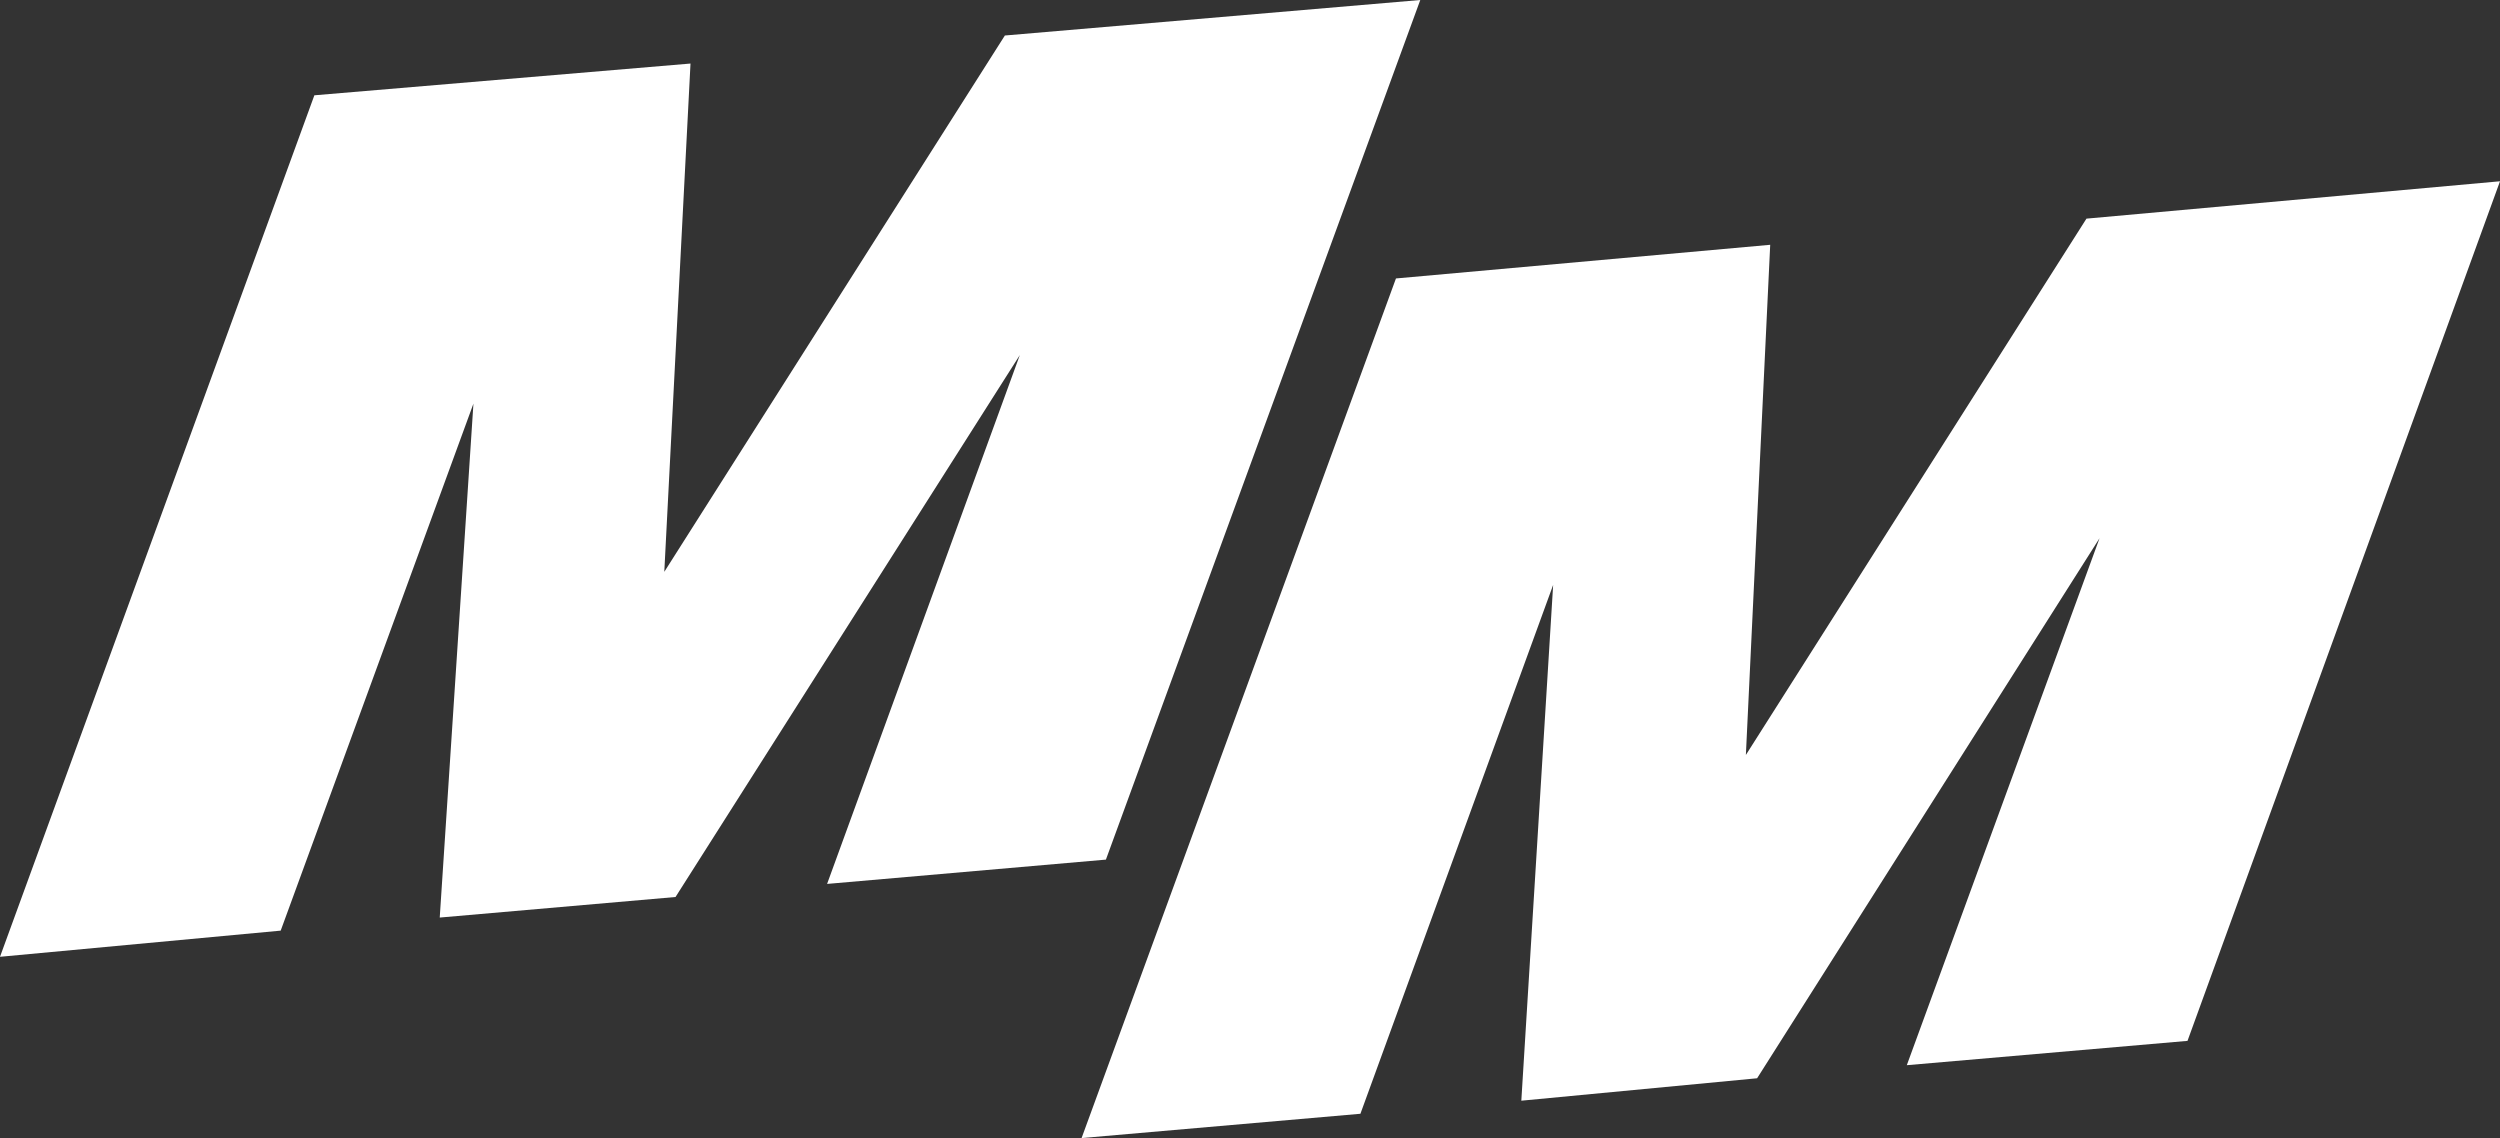 <?xml version="1.0" encoding="UTF-8"?> <svg xmlns="http://www.w3.org/2000/svg" width="134" height="61" viewBox="0 0 134 61" fill="none"><rect x="0" y="0" width="134" height="61" fill="#333333" stroke="none"/><path d="M76.127 0L53.861 1.903L35.606 30.65L37.011 3.406L16.85 5.108L0 51.284L15.045 49.882L25.376 21.635L23.57 49.181L36.208 48.079L54.663 19.031L44.332 47.378L59.277 46.075L76.127 0Z" fill="white"></path><path d="M134 9.716L111.834 11.719L93.579 40.466L94.883 13.121L74.823 14.925L57.973 61L72.918 59.698L83.249 31.351L81.543 58.997L94.181 57.795L112.536 28.847L102.205 57.094L117.25 55.791L134 9.716Z" fill="white"></path></svg> 